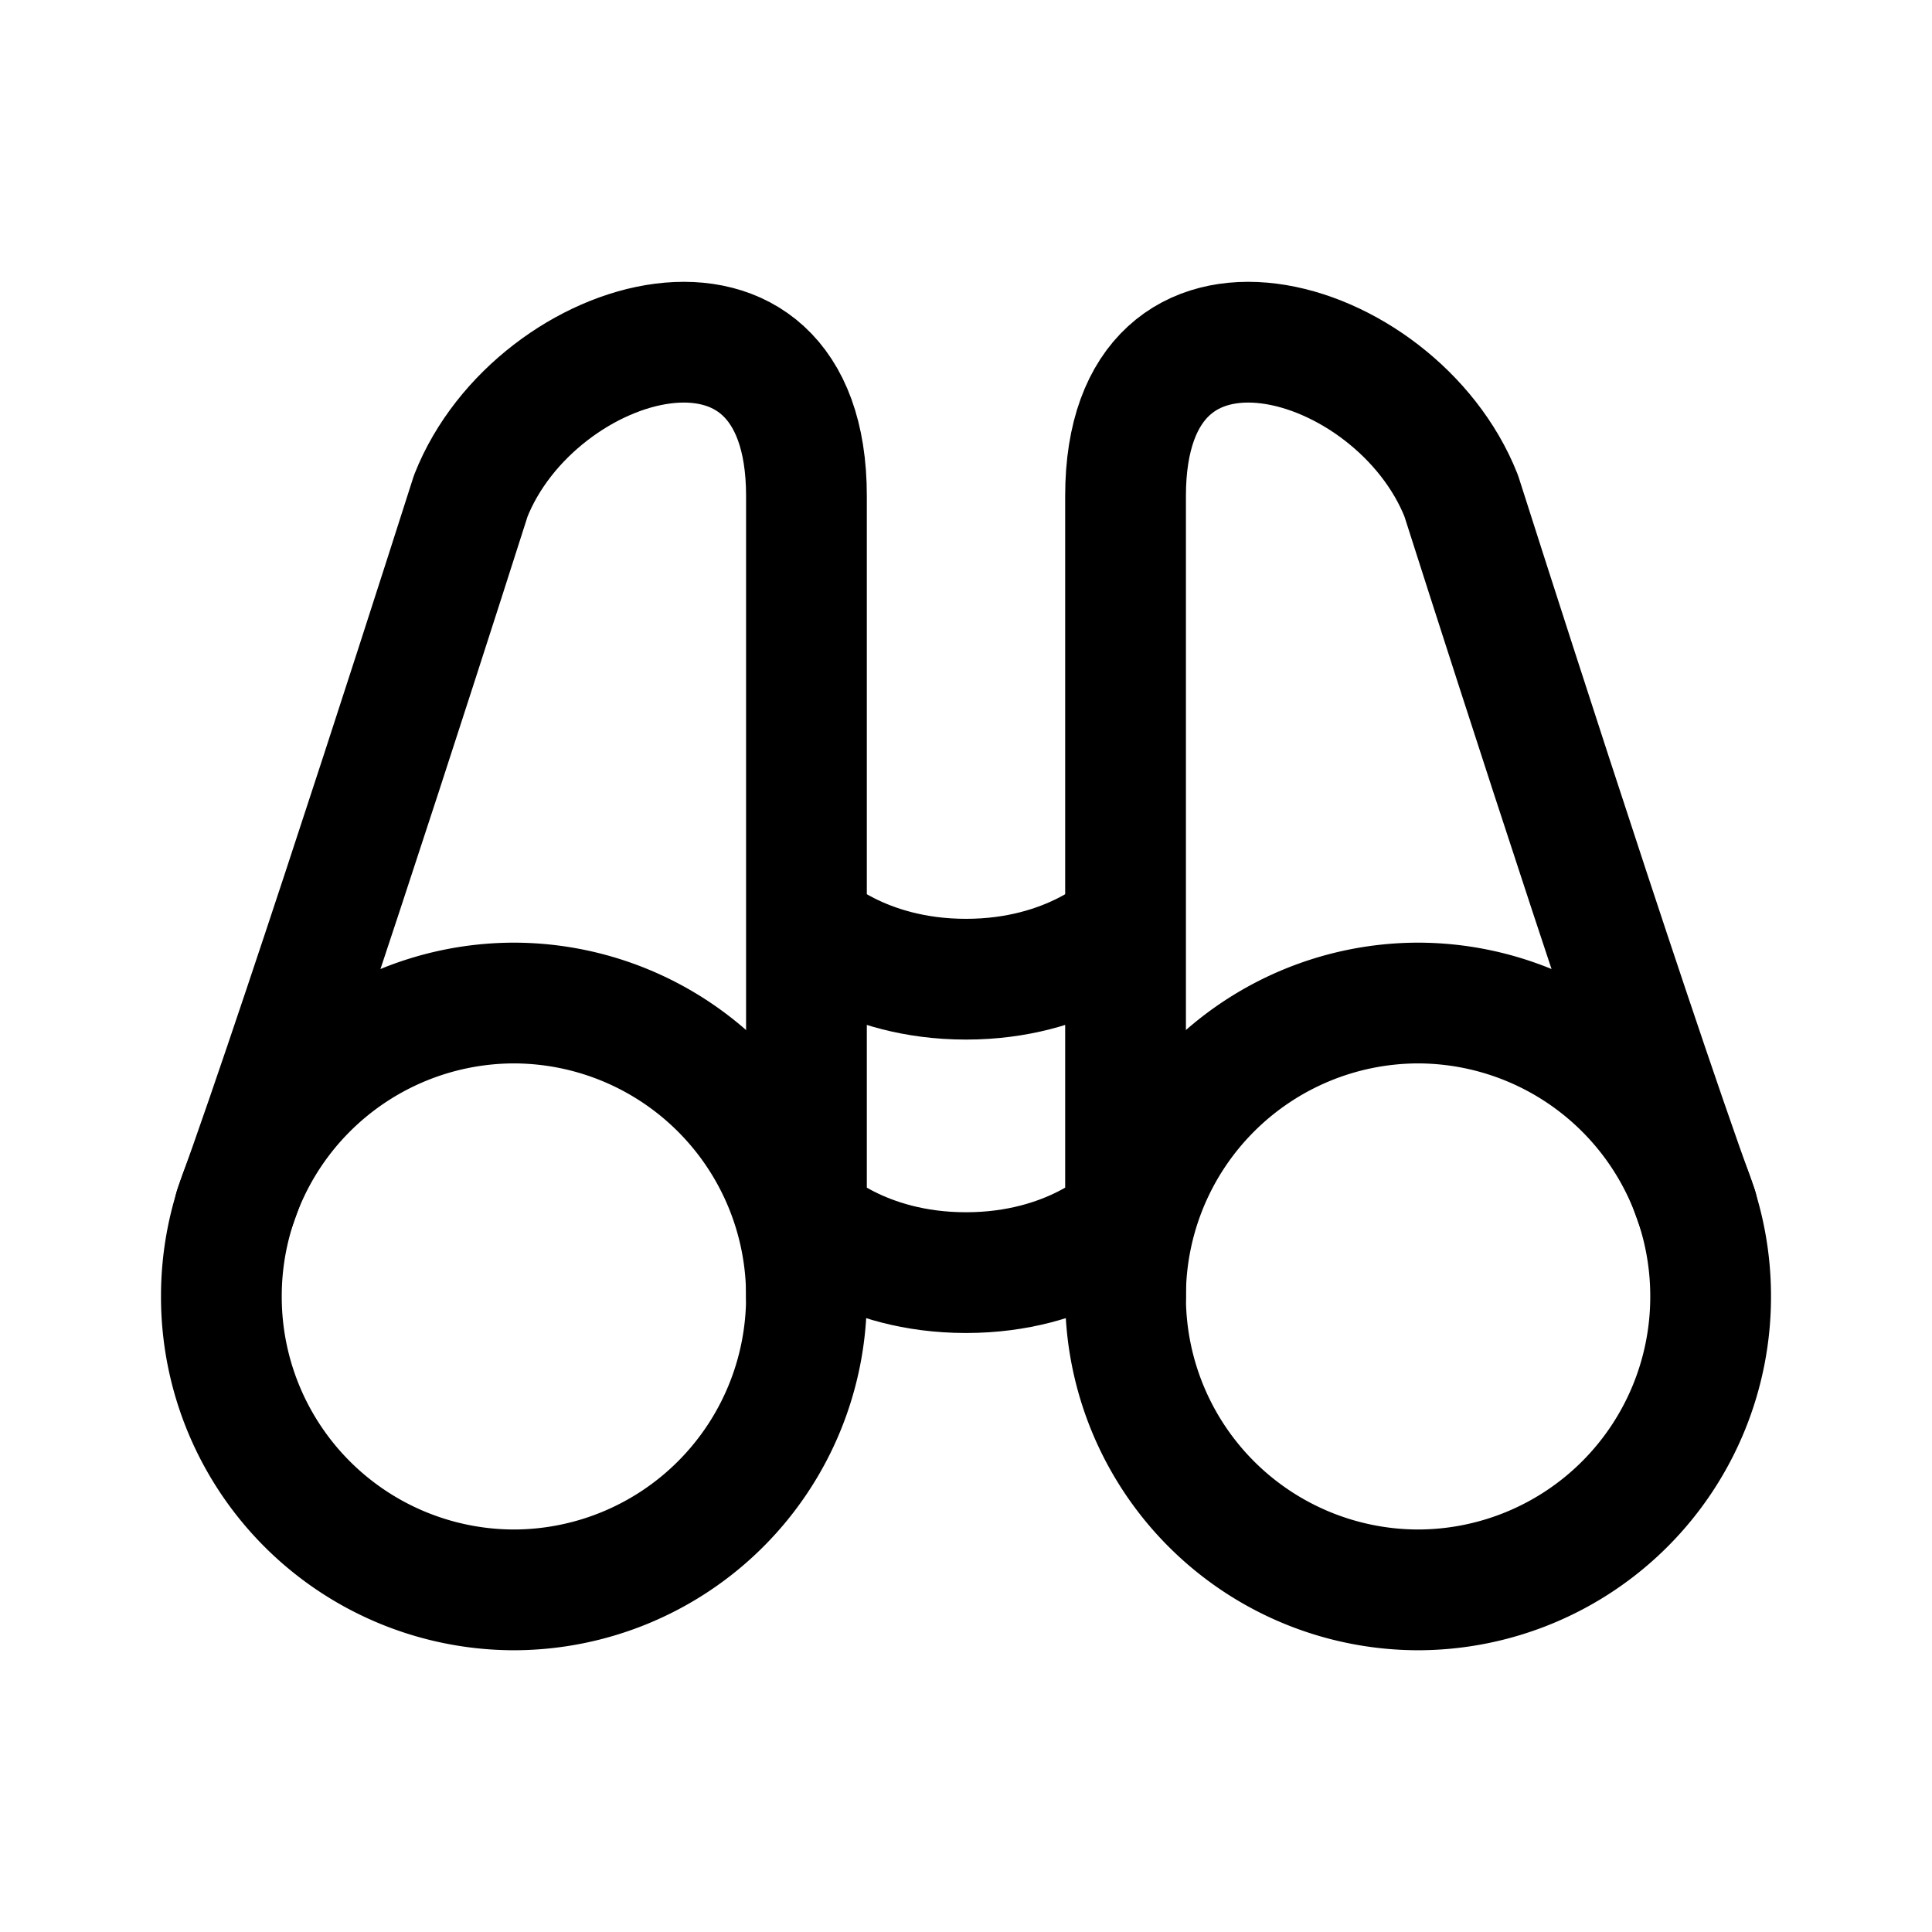<svg width="24" height="24" fill="none" viewBox="0 0 24 24" stroke-width="1.5" stroke="currentColor" stroke-linecap="round" stroke-linejoin="round" xmlns="http://www.w3.org/2000/svg"><path d="M17.616 19.75a3.64 3.64 0 0 0 3.634-3.645 3.64 3.64 0 0 0-3.634-3.645 3.64 3.64 0 0 0-3.634 3.645 3.64 3.64 0 0 0 3.634 3.645m-11.232 0a3.64 3.64 0 0 0 3.634-3.645 3.64 3.64 0 0 0-3.634-3.645 3.64 3.64 0 0 0-3.634 3.645 3.64 3.64 0 0 0 3.634 3.645"/><path d="M10.018 16.105V6.16c0-3.004-3.364-2.042-4.17 0 0 0-2.004 6.294-2.933 8.849m7.103-3.519s.681.674 1.982.674 1.982-.674 1.982-.674m-3.964 3.645s.681.674 1.982.674 1.982-.674 1.982-.674m0 .971V6.16c0-3.004 3.364-2.042 4.17 0 0 0 2.004 6.294 2.933 8.849"/></svg>